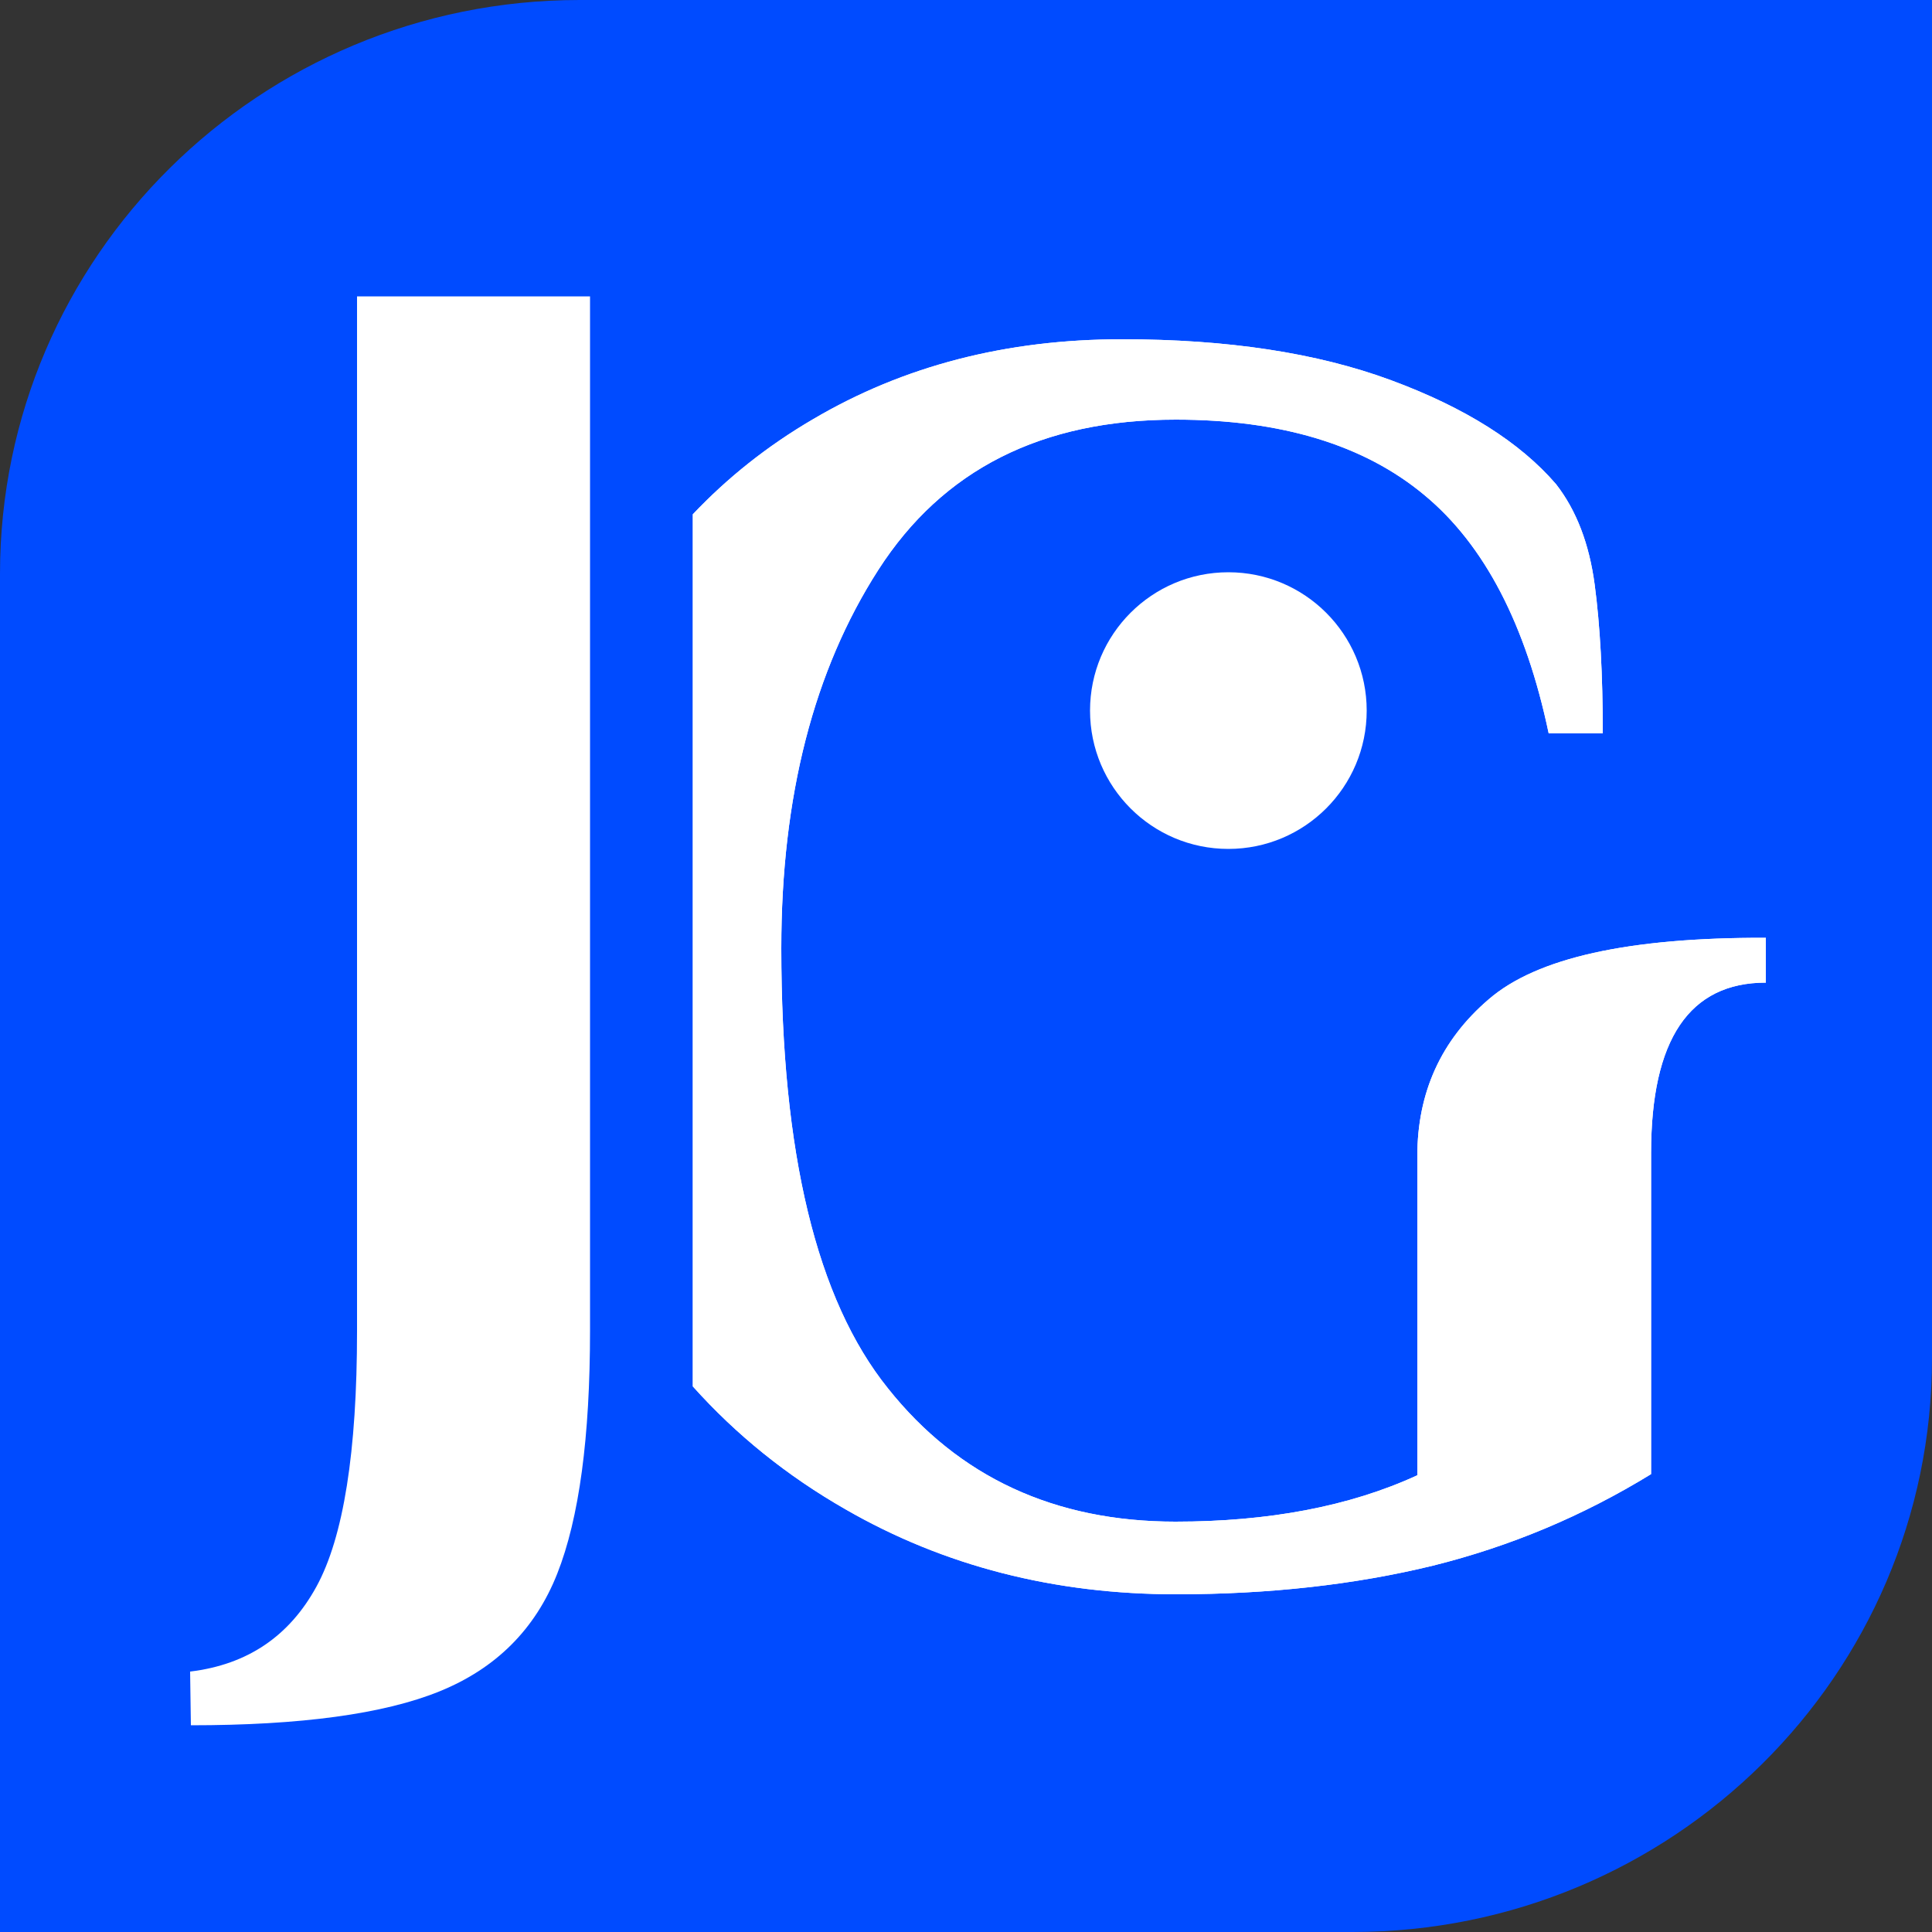 <?xml version="1.0" encoding="utf-8"?>
<!-- Generator: Adobe Illustrator 27.0.0, SVG Export Plug-In . SVG Version: 6.00 Build 0)  -->
<svg version="1.1" id="Layer_1" xmlns="http://www.w3.org/2000/svg" xmlns:xlink="http://www.w3.org/1999/xlink" x="0px" y="0px"
	 viewBox="0 0 500 500" style="enable-background:new 0 0 500 500;" xml:space="preserve">
<rect x="0" y="0" width="500" height="500" fill="#333333" stroke="none"/>
<style type="text/css">
	.st0{fill:#004BFF;}
	.st1{fill:#FFFFFF;}
</style>
<path class="st0" d="M350,500H0V148.5C0,66.5,67.2,0,150,0h350v351.5C500,433.5,432.8,500,350,500z"/>
<g id="Layer_2_00000013911078722492235690000003611755010974669729_">
	<g>
		<path class="st1" d="M49.2,432.6c14.9-1.8,25.7-9.2,32.7-22s10.5-34.9,10.5-66.1V76.7h60.3v267.7c0,27.5-2.8,48.5-8.5,62.9
			c-5.7,14.4-15.9,24.5-30.4,30.4s-36.1,8.8-64.4,8.8L49.2,432.6L49.2,432.6L49.2,432.6z"/>
		<g>
			<g>
				<path class="st1" d="M385.3,258.6c-12.4,10.6-18.5,24.2-18.5,40.6v82.6c-17.6,8.1-38.6,12-62.6,12c-31.2,0-56.1-11.5-74.4-34.5
					c-18.5-23-27.6-61-27.6-113.9c0-39.3,8.4-71.9,25.1-97.9s42.3-38.9,77-38.9c27.2,0,48.7,6.5,64.3,19.5
					c15.6,12.9,26.3,33.6,32.2,61.7h14c0-15.1-0.7-28-2.1-38.5c-1.4-10.5-4.7-19.2-10-26c-9.3-10.8-23.5-19.8-42.7-26.9
					c-19.2-7.1-42.4-10.6-69.6-10.6c-30,0-56.6,6.9-80,20.7c-11.8,6.9-22.1,15.1-31.1,24.6v225.7c11.2,12.5,24.3,23.1,39.5,31.8
					c25.5,14.7,54.1,22,85.6,22c24.1,0,46.3-2.5,66.4-7.4c20.1-5,38.9-12.9,56.5-23.7v-83.1c0-29.4,9.9-44.1,29.7-44.1v-11.6
					C421.4,242.6,397.7,247.9,385.3,258.6z"/>
			</g>
			<g>
				<path class="st1" d="M385.3,258.6c-12.4,10.6-18.5,24.2-18.5,40.6v82.6c-17.6,8.1-38.6,12-62.6,12c-31.2,0-56.1-11.5-74.4-34.5
					c-18.5-23-27.6-61-27.6-113.9c0-39.3,8.4-71.9,25.1-97.9s42.3-38.9,77-38.9c27.2,0,48.7,6.5,64.3,19.5
					c15.6,12.9,26.3,33.6,32.2,61.7h14c0-15.1-0.7-28-2.1-38.5c-1.4-10.5-4.7-19.2-10-26c-9.3-10.8-23.5-19.8-42.7-26.9
					c-19.2-7.1-42.4-10.6-69.6-10.6c-30,0-56.6,6.9-80,20.7c-11.8,6.9-22.1,15.1-31.1,24.6v225.7c11.2,12.5,24.3,23.1,39.5,31.8
					c25.5,14.7,54.1,22,85.6,22c24.1,0,46.3-2.5,66.4-7.4c20.1-5,38.9-12.9,56.5-23.7v-83.1c0-29.4,9.9-44.1,29.7-44.1v-11.6
					C421.4,242.6,397.7,247.9,385.3,258.6z"/>
			</g>
		</g>
		<circle class="st1" cx="317.9" cy="183.9" r="35.8"/>
	</g>
</g>
</svg>
